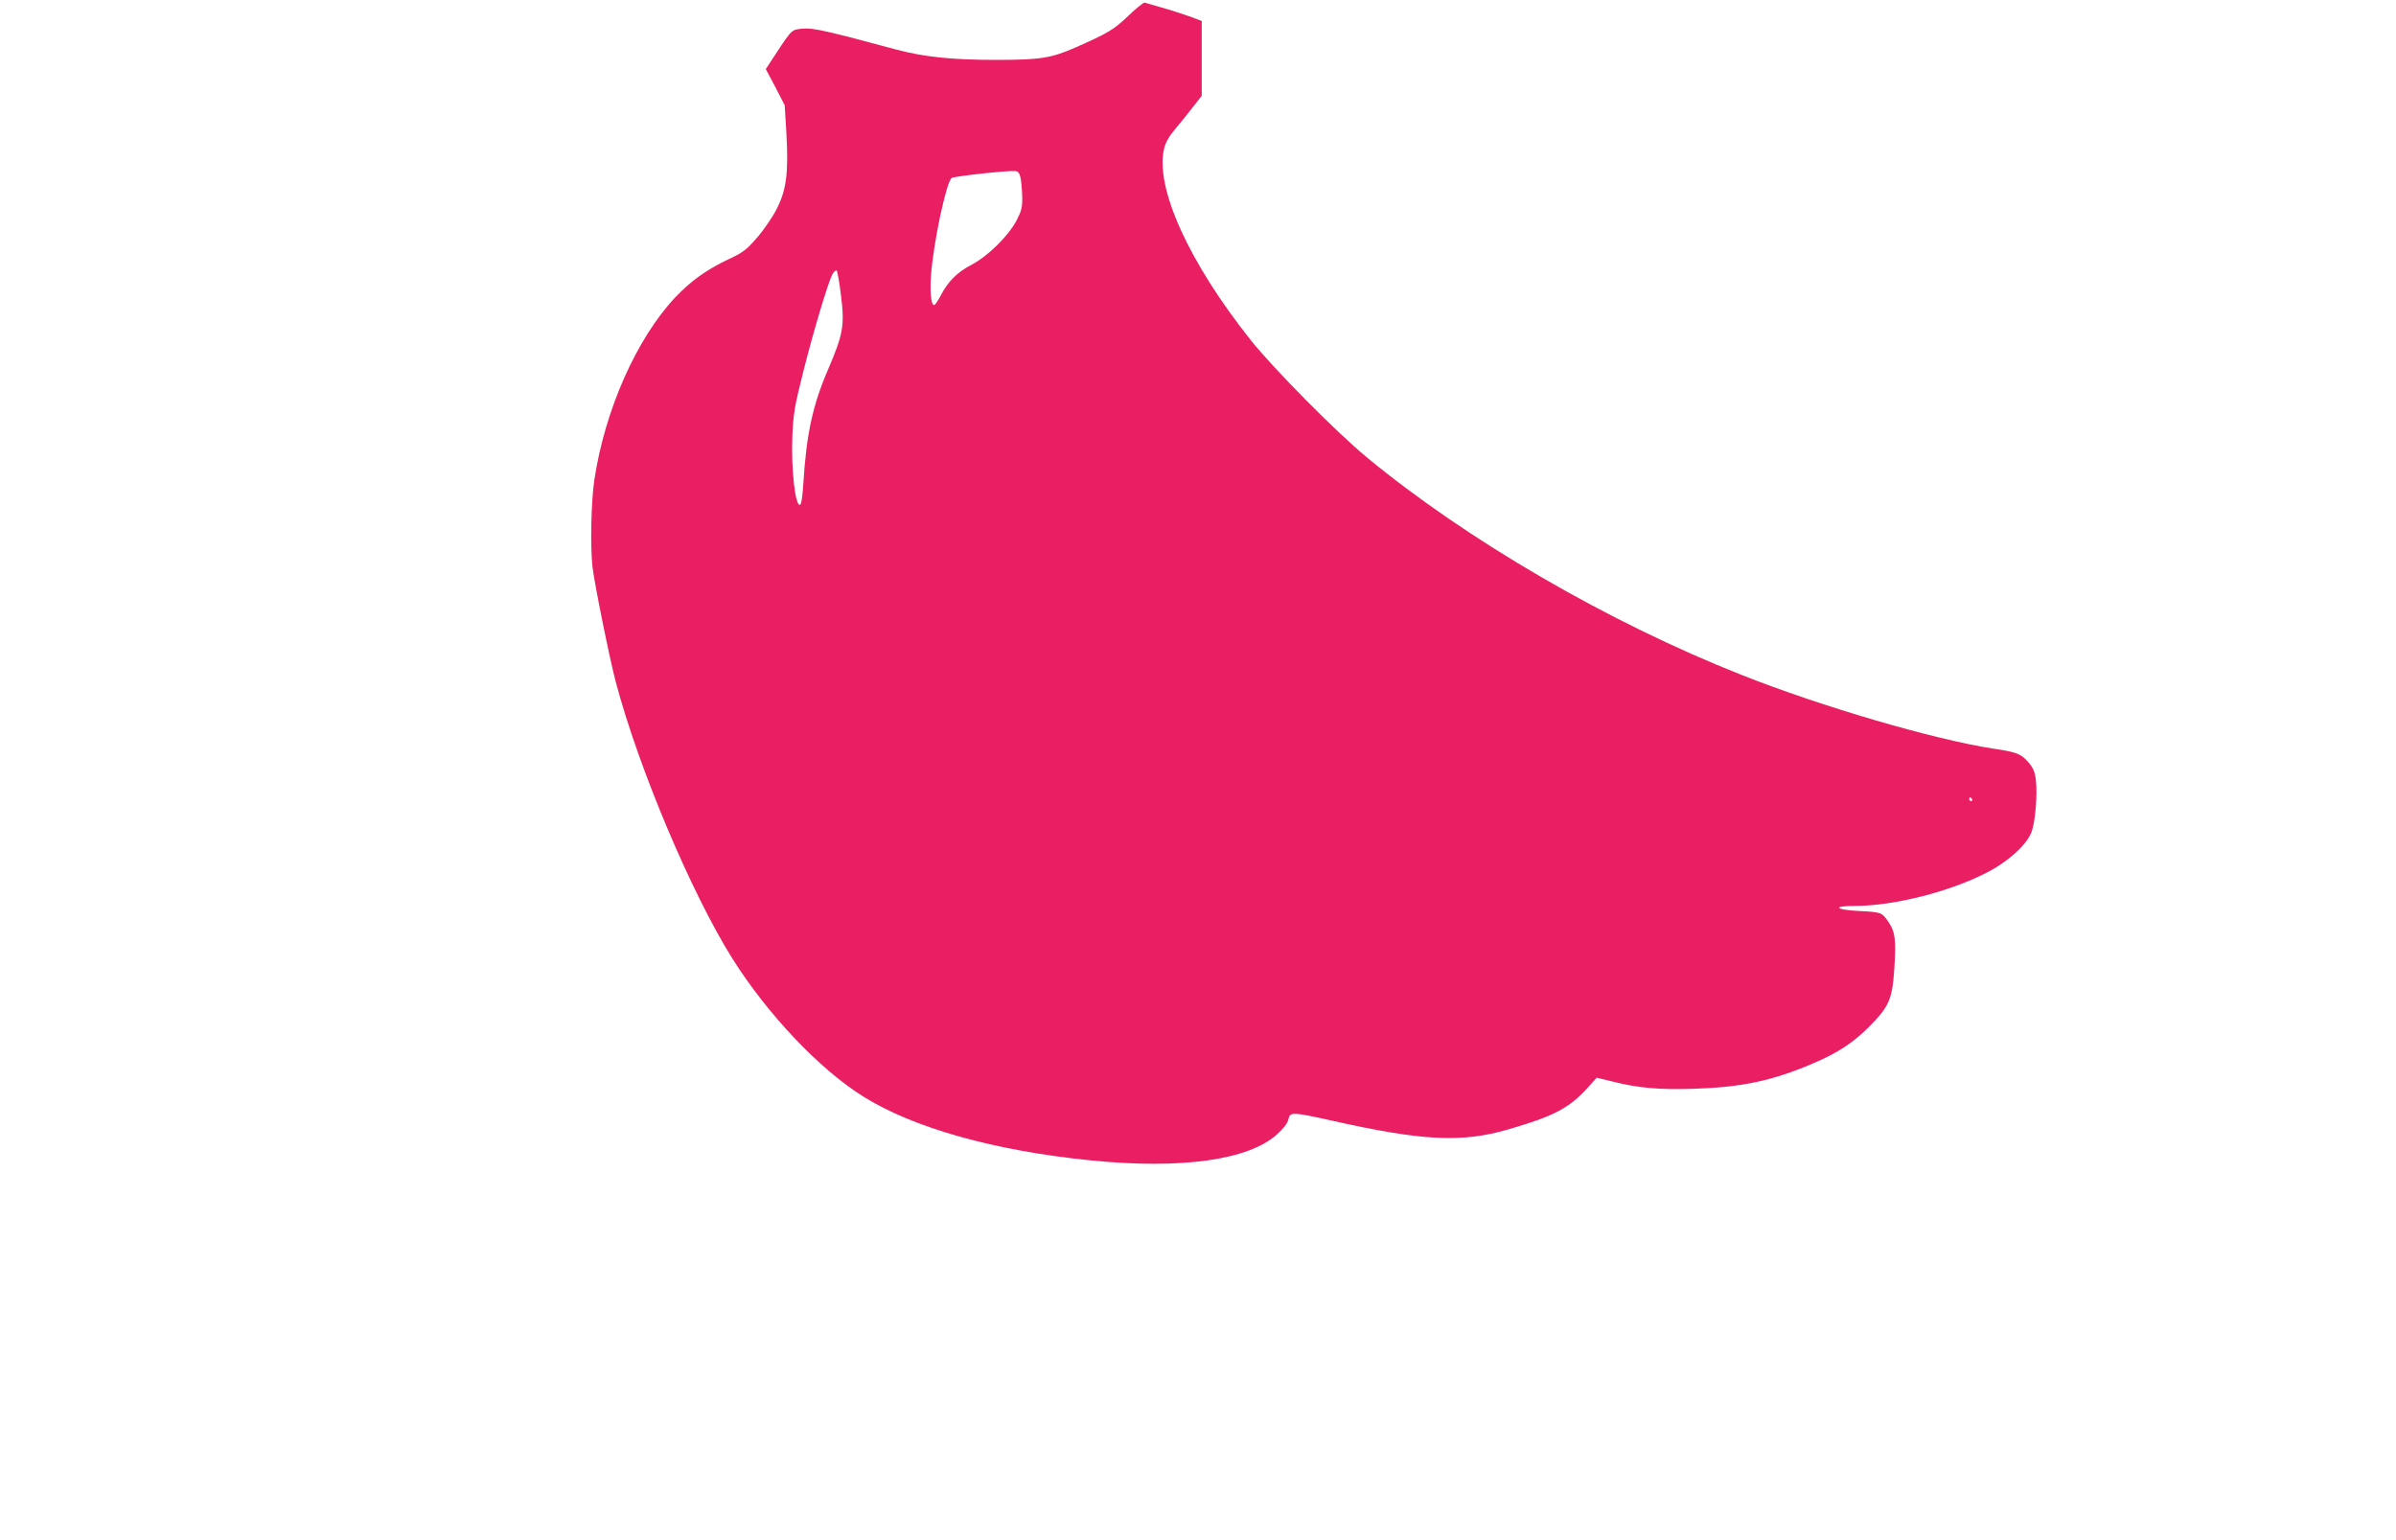 <?xml version="1.0" standalone="no"?>
<!DOCTYPE svg PUBLIC "-//W3C//DTD SVG 20010904//EN"
 "http://www.w3.org/TR/2001/REC-SVG-20010904/DTD/svg10.dtd">
<svg version="1.0" xmlns="http://www.w3.org/2000/svg"
 width="1280pt" height="823pt" viewBox="0 0 1280 823"
 preserveAspectRatio="xMidYMid meet">
<g transform="translate(0,823) scale(0.1,-0.1)"
fill="#e91e63" stroke="none">
<path d="M6027 8145 c-77 -74 -108 -92 -282 -169 -131 -57 -189 -66 -425 -66
-233 0 -385 16 -531 55 -368 99 -445 117 -498 112 -62 -5 -60 -3 -146 -134
l-54 -82 51 -96 50 -97 9 -148 c12 -214 0 -305 -51 -405 -22 -44 -70 -114
-106 -155 -57 -66 -76 -80 -156 -117 -115 -55 -196 -113 -280 -201 -207 -220
-377 -603 -433 -977 -17 -112 -22 -355 -10 -462 10 -88 92 -494 125 -618 122
-460 403 -1125 621 -1474 189 -300 465 -592 700 -739 268 -168 700 -290 1219
-342 483 -48 843 2 994 141 34 31 56 60 59 79 8 40 23 39 222 -5 493 -111 702
-122 953 -49 245 71 326 114 427 226 l45 50 83 -20 c138 -35 248 -45 437 -39
252 8 416 42 630 133 135 57 218 111 305 198 108 109 124 147 135 313 10 155
5 196 -36 254 -31 44 -35 46 -157 52 -127 7 -139 27 -16 27 206 0 505 76 701
177 118 60 219 153 242 221 20 58 31 199 22 276 -6 46 -15 65 -43 97 -38 42
-61 51 -183 69 -315 48 -920 225 -1346 394 -711 281 -1468 721 -2004 1164
-161 133 -497 473 -616 622 -333 418 -515 819 -465 1026 8 34 27 67 62 108 27
32 70 85 94 117 l45 57 0 200 0 200 -67 25 c-38 13 -104 35 -148 47 -43 12
-84 24 -90 26 -5 2 -45 -30 -88 -71z m-575 -865 c4 -19 8 -65 9 -102 1 -57 -4
-75 -31 -127 -44 -83 -153 -190 -239 -235 -77 -40 -128 -91 -166 -166 -14 -27
-30 -50 -35 -50 -16 0 -23 69 -16 163 13 172 81 493 110 516 11 9 300 41 341
37 13 -1 22 -11 27 -36z m-959 -631 c20 -158 11 -205 -68 -390 -83 -192 -117
-348 -133 -608 -4 -70 -11 -116 -18 -118 -26 -9 -48 193 -41 367 5 118 12 161
57 339 55 219 132 476 156 524 9 16 19 25 24 21 4 -5 15 -66 23 -135z m6042
-2689 c3 -5 1 -10 -4 -10 -6 0 -11 5 -11 10 0 6 2 10 4 10 3 0 8 -4 11 -10z"/>
</g>
</svg>
